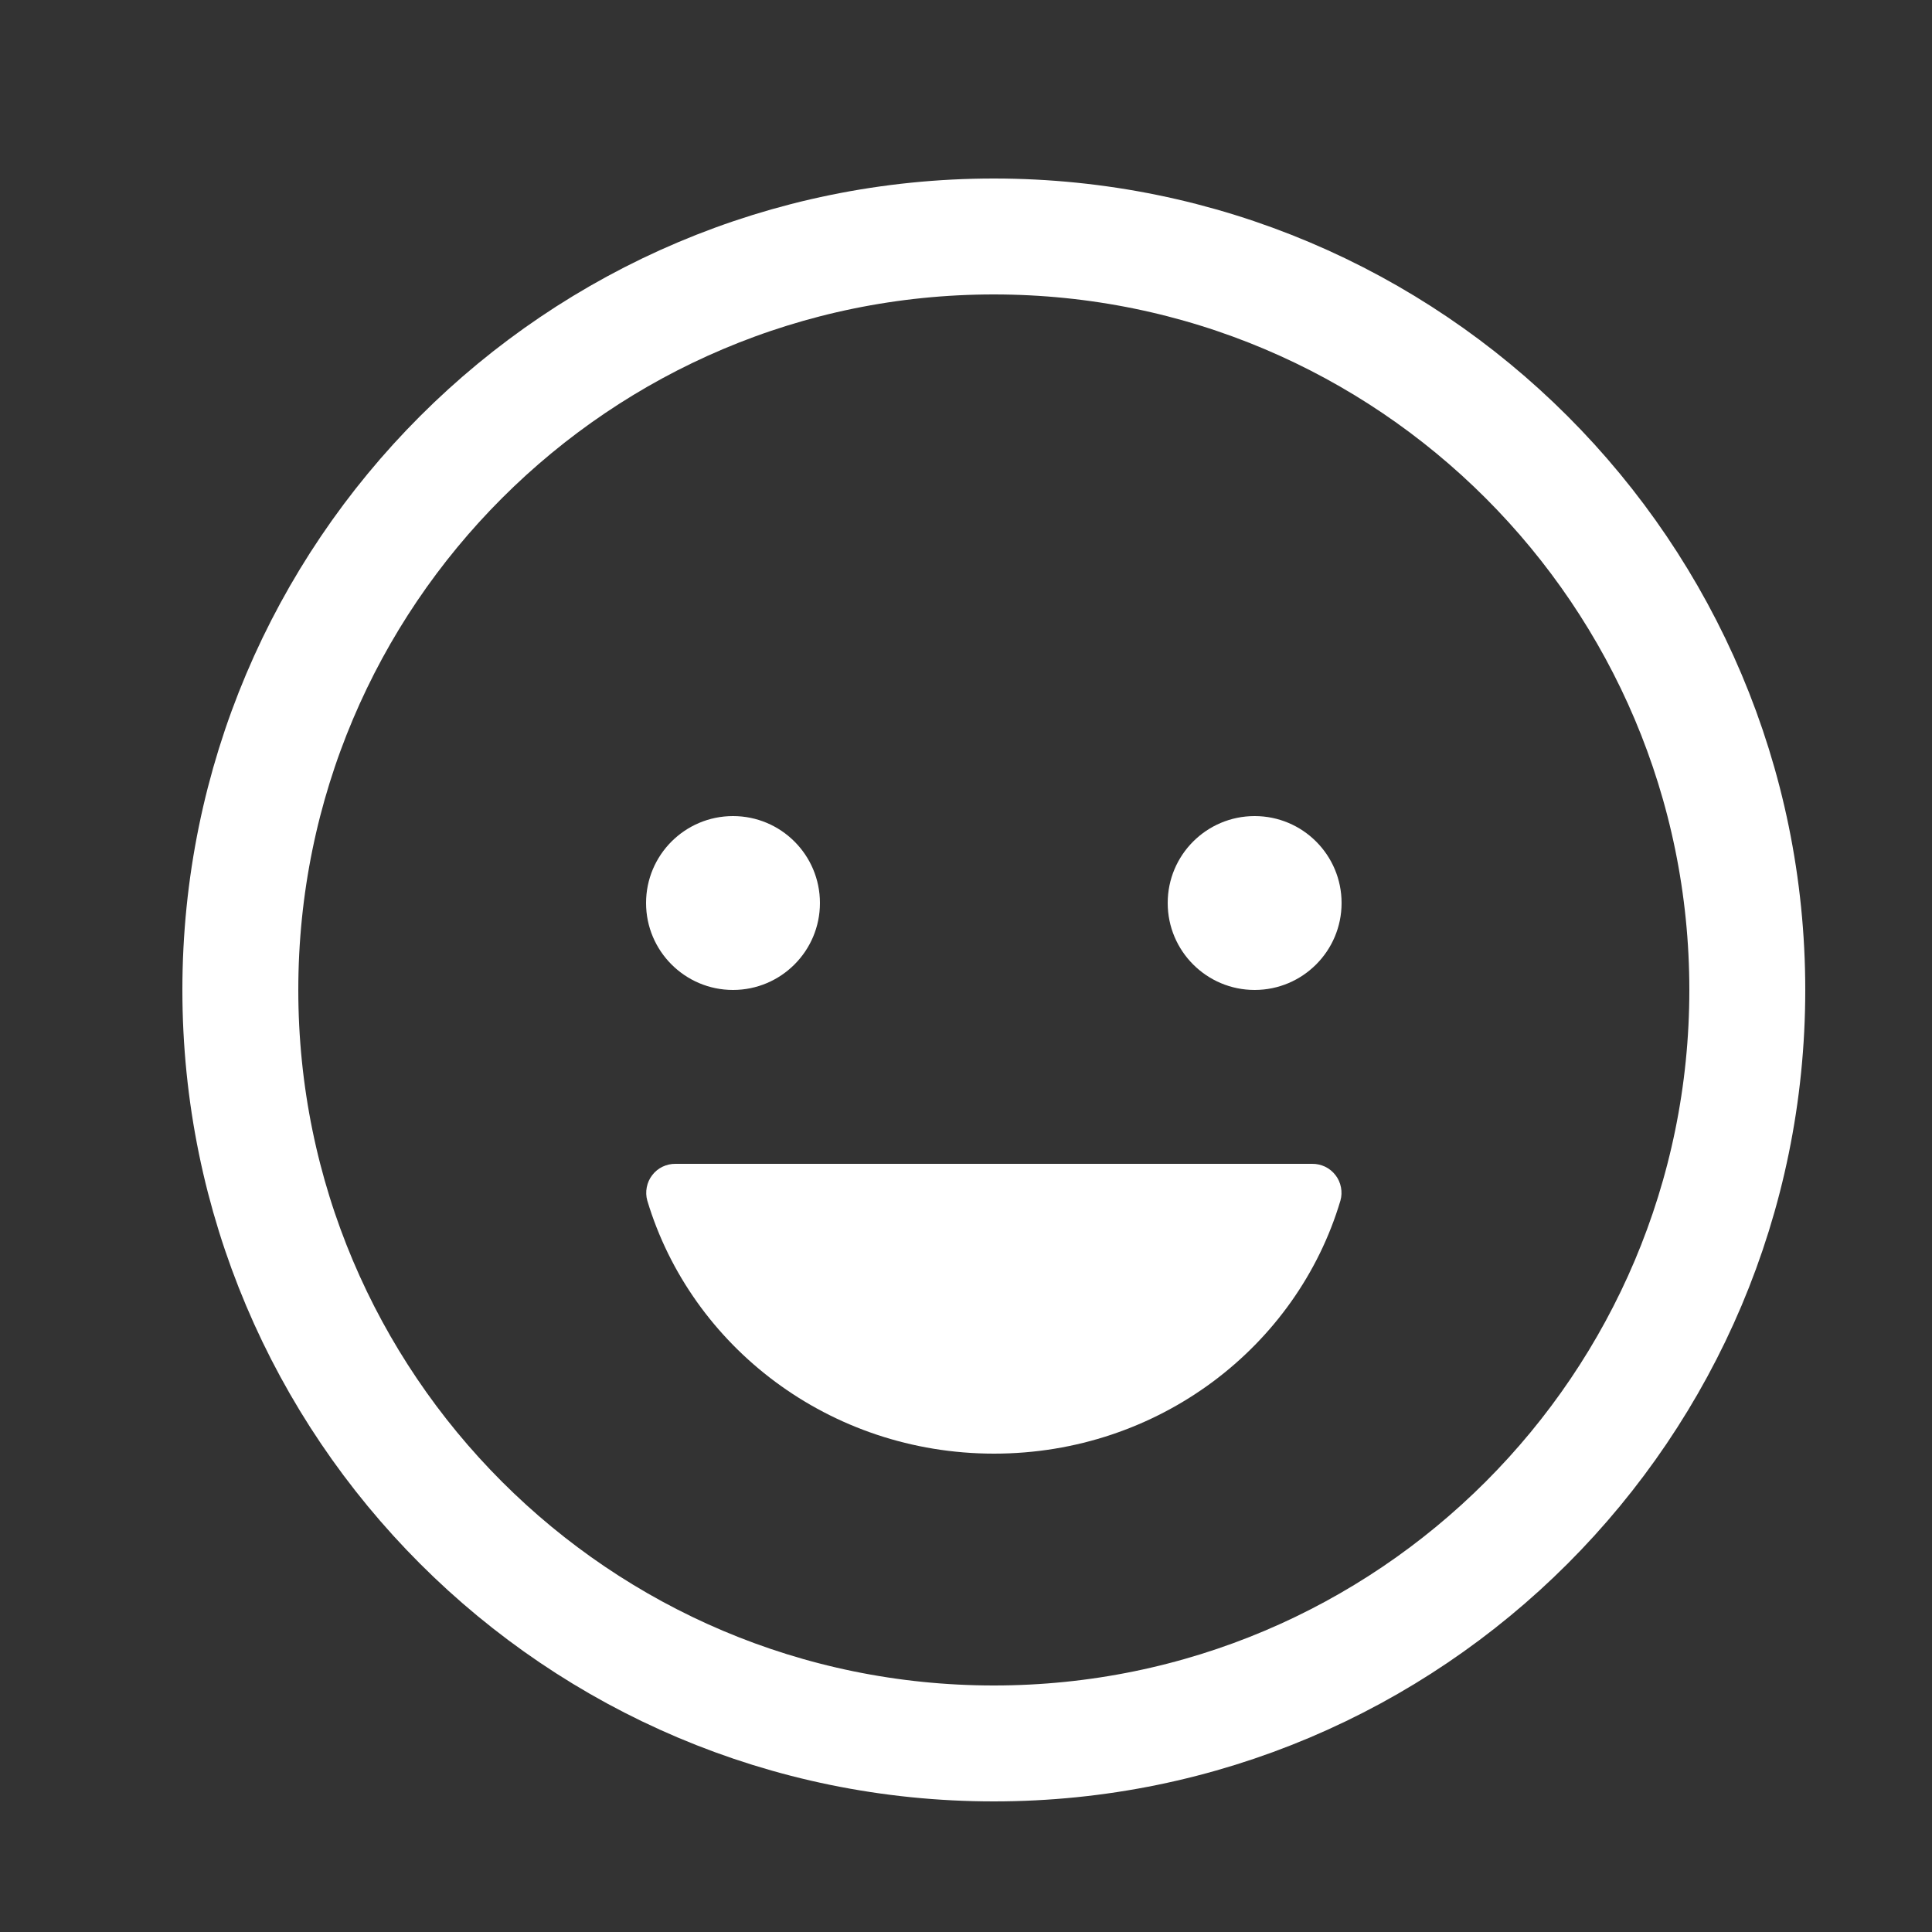 <svg xmlns="http://www.w3.org/2000/svg" fill="none" viewBox="0 0 25 25" height="25" width="25">
<rect x="0" y="0" width="25" height="25" fill="#333333" stroke="none"/>
<g id="ion:happy-outline">
<path fill="white" d="M9.485 12.81C10.106 12.81 10.61 12.306 10.61 11.685C10.61 11.063 10.106 10.56 9.485 10.56C8.864 10.56 8.36 11.063 8.36 11.685C8.36 12.306 8.864 12.81 9.485 12.81Z" id="Vector"></path>
<path fill="white" d="M12.863 18.81C10.733 18.81 8.943 17.425 8.376 15.536C8.36 15.48 8.358 15.421 8.369 15.364C8.38 15.306 8.404 15.252 8.44 15.206C8.475 15.16 8.521 15.122 8.574 15.097C8.626 15.072 8.684 15.059 8.743 15.06H16.978C17.037 15.059 17.094 15.072 17.147 15.097C17.2 15.122 17.245 15.16 17.281 15.206C17.317 15.252 17.341 15.306 17.352 15.364C17.363 15.421 17.361 15.48 17.345 15.536C16.783 17.425 14.992 18.81 12.863 18.81Z" id="Vector_2"></path>
<path fill="white" d="M16.235 12.81C16.856 12.81 17.36 12.306 17.36 11.685C17.36 11.063 16.856 10.56 16.235 10.56C15.614 10.56 15.11 11.063 15.11 11.685C15.11 12.306 15.614 12.81 16.235 12.81Z" id="Vector_3"></path>
<path stroke-miterlimit="10" stroke-width="1.5" stroke="white" d="M12.86 22.56C18.245 22.56 22.61 18.194 22.61 12.81C22.61 7.425 18.245 3.06 12.86 3.06C7.475 3.06 3.11 7.425 3.11 12.81C3.11 18.194 7.475 22.56 12.86 22.56Z" id="Vector_4"></path>
</g>
</svg>
